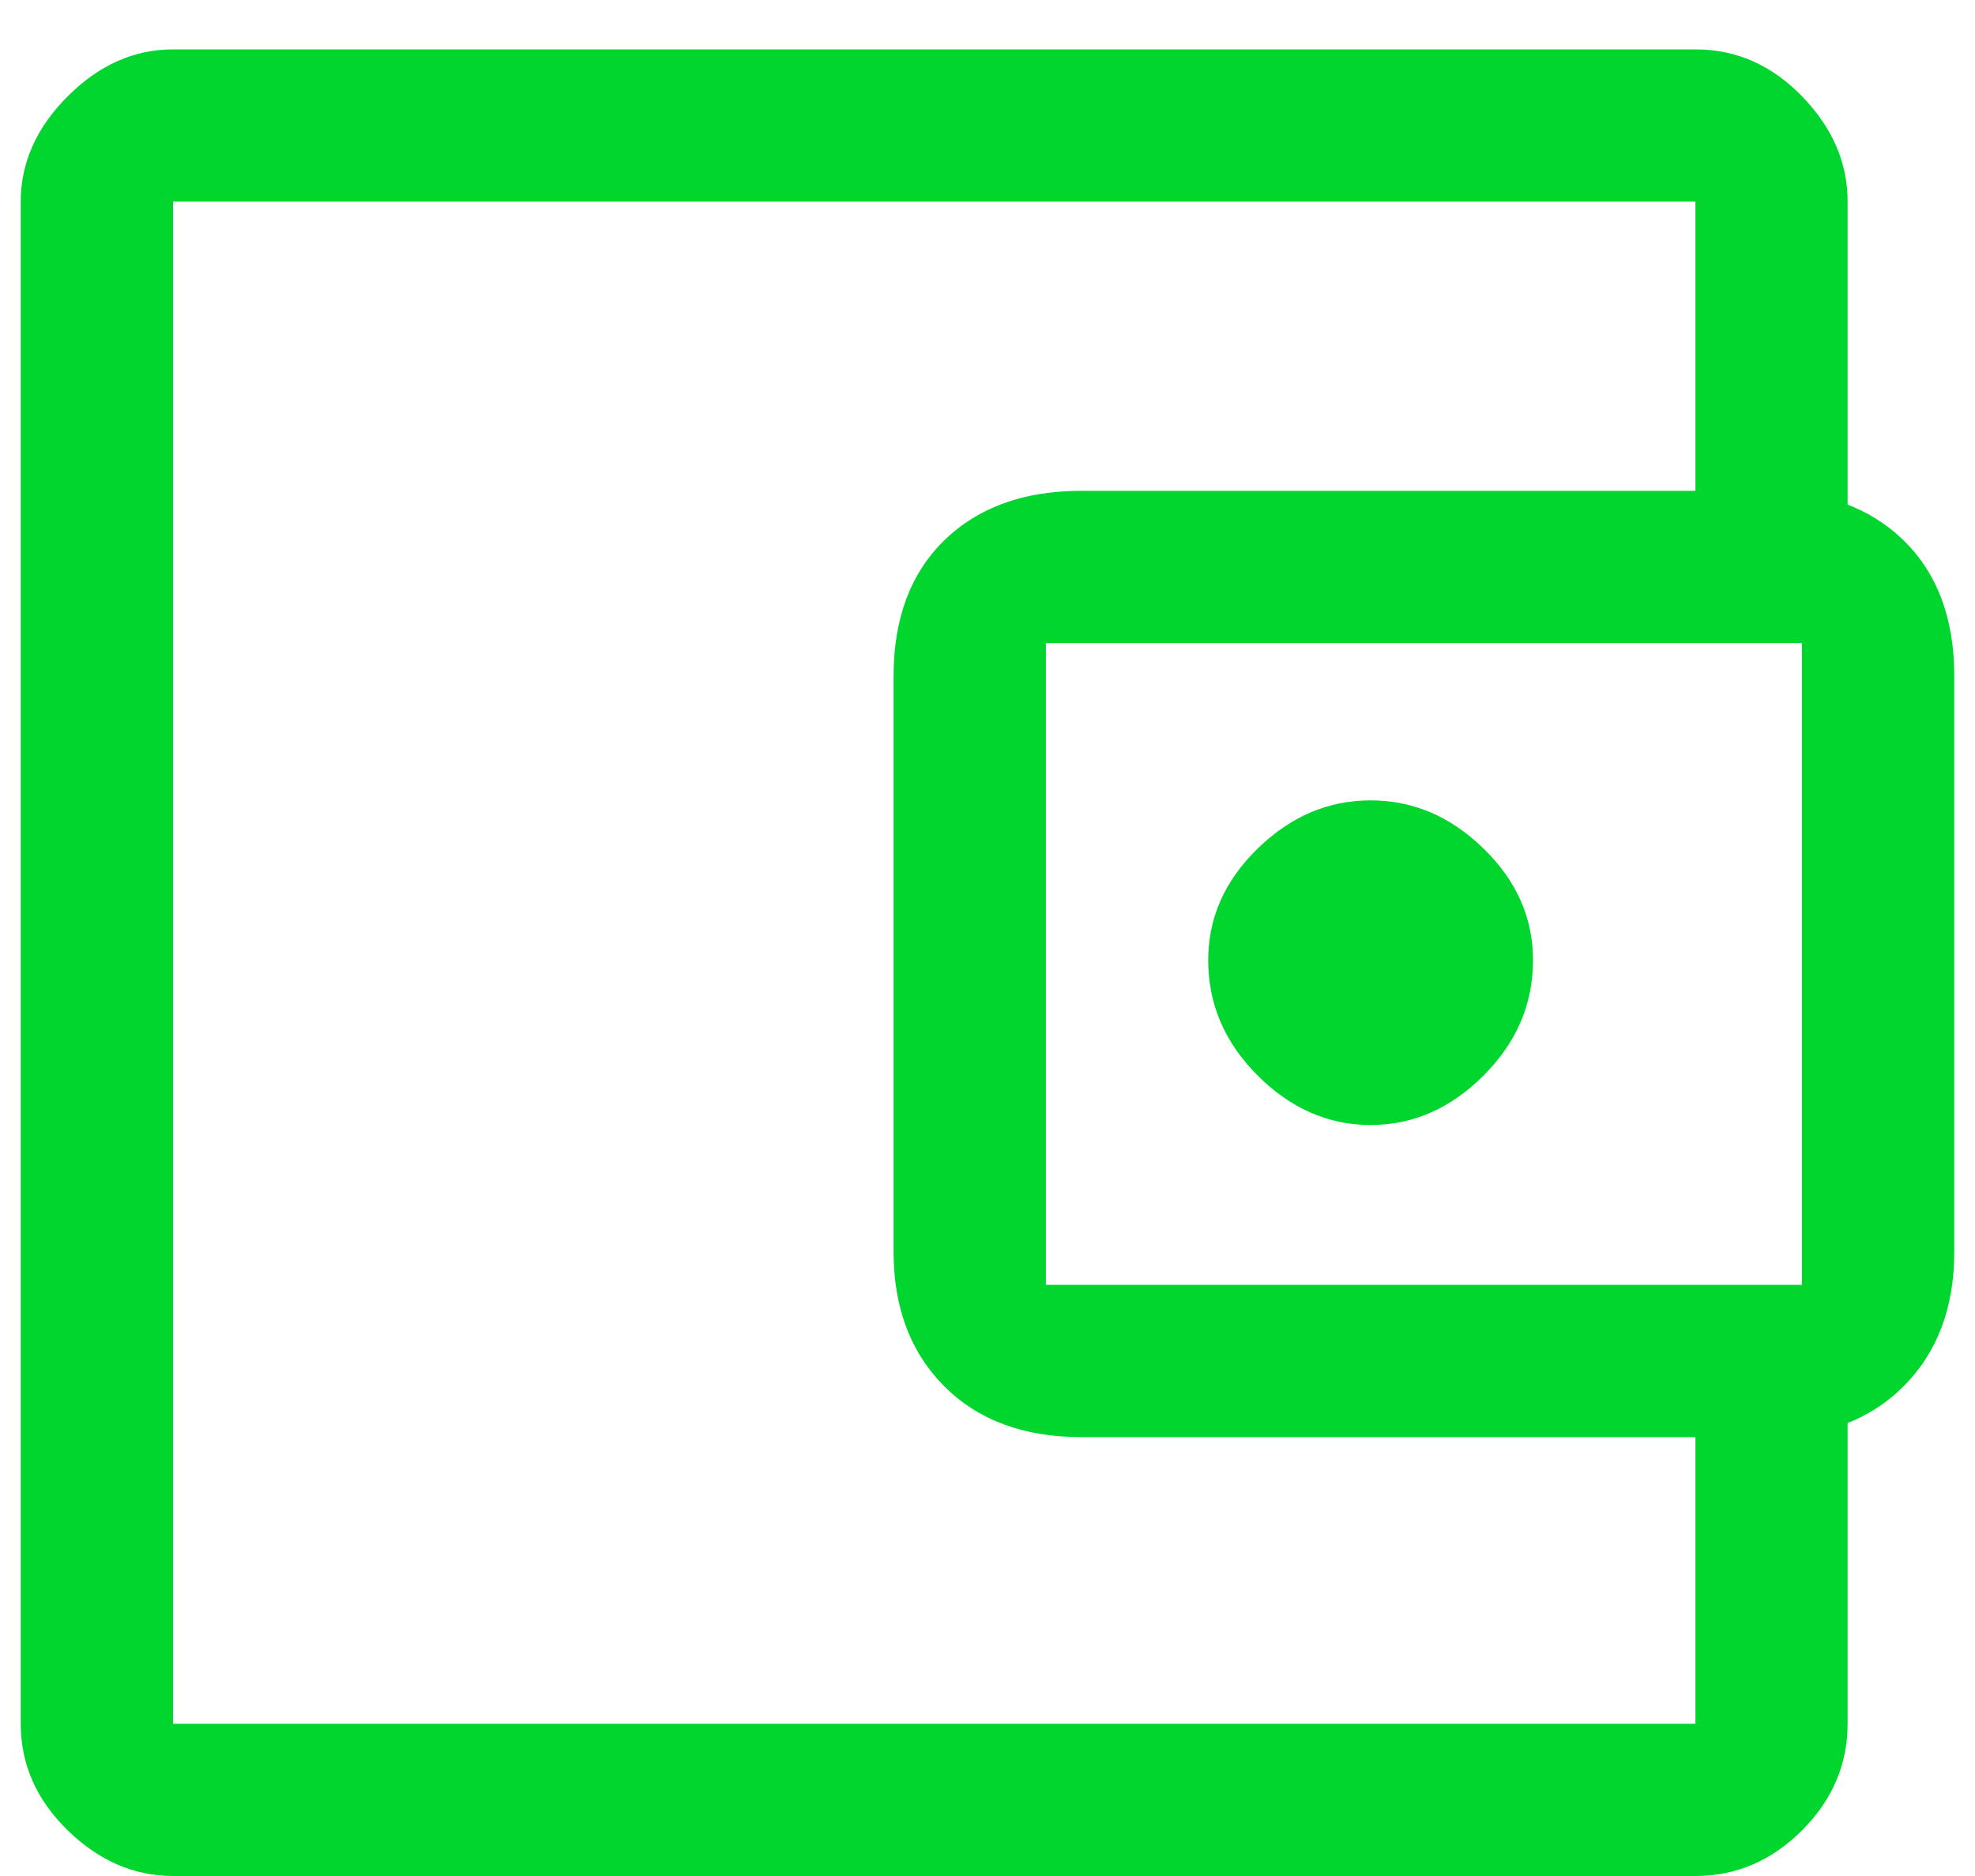 <svg width="20" height="19" viewBox="0 0 20 19" fill="none" xmlns="http://www.w3.org/2000/svg">
<path d="M13.88 11.394C14.308 11.394 14.689 11.227 15.023 10.893C15.357 10.559 15.524 10.17 15.524 9.724C15.524 9.296 15.357 8.919 15.023 8.594C14.689 8.268 14.308 8.106 13.88 8.106C13.452 8.106 13.07 8.268 12.736 8.594C12.402 8.919 12.235 9.296 12.235 9.724C12.235 10.17 12.402 10.559 12.736 10.893C13.07 11.227 13.452 11.394 13.88 11.394ZM1.752 16.096C1.752 16.096 1.752 16.323 1.752 16.777C1.752 17.231 1.752 17.458 1.752 17.458V2.042C1.752 2.042 1.752 2.273 1.752 2.735C1.752 3.198 1.752 3.429 1.752 3.429C1.752 3.429 1.752 3.755 1.752 4.406C1.752 5.056 1.752 5.87 1.752 6.847V12.679C1.752 13.656 1.752 14.469 1.752 15.12C1.752 15.771 1.752 16.096 1.752 16.096ZM1.752 19C1.358 19 1.003 18.846 0.686 18.538C0.369 18.229 0.21 17.869 0.21 17.458V2.042C0.21 1.648 0.369 1.292 0.686 0.975C1.003 0.658 1.358 0.5 1.752 0.5H17.169C17.58 0.5 17.94 0.658 18.248 0.975C18.556 1.292 18.71 1.648 18.71 2.042V5.485H17.169V2.042H1.752V17.458H17.169V14.041H18.71V17.458C18.71 17.869 18.556 18.229 18.248 18.538C17.94 18.846 17.58 19 17.169 19H1.752ZM10.951 14.555C10.368 14.555 9.906 14.384 9.563 14.041C9.221 13.698 9.049 13.244 9.049 12.679V6.847C9.049 6.264 9.221 5.806 9.563 5.472C9.906 5.138 10.368 4.971 10.951 4.971H17.888C18.471 4.971 18.933 5.138 19.276 5.472C19.618 5.806 19.79 6.264 19.79 6.847V12.679C19.79 13.244 19.618 13.698 19.276 14.041C18.933 14.384 18.471 14.555 17.888 14.555H10.951ZM18.248 13.013V6.513H10.591V13.013H18.248Z" fill="#00D62E"/>
</svg>
